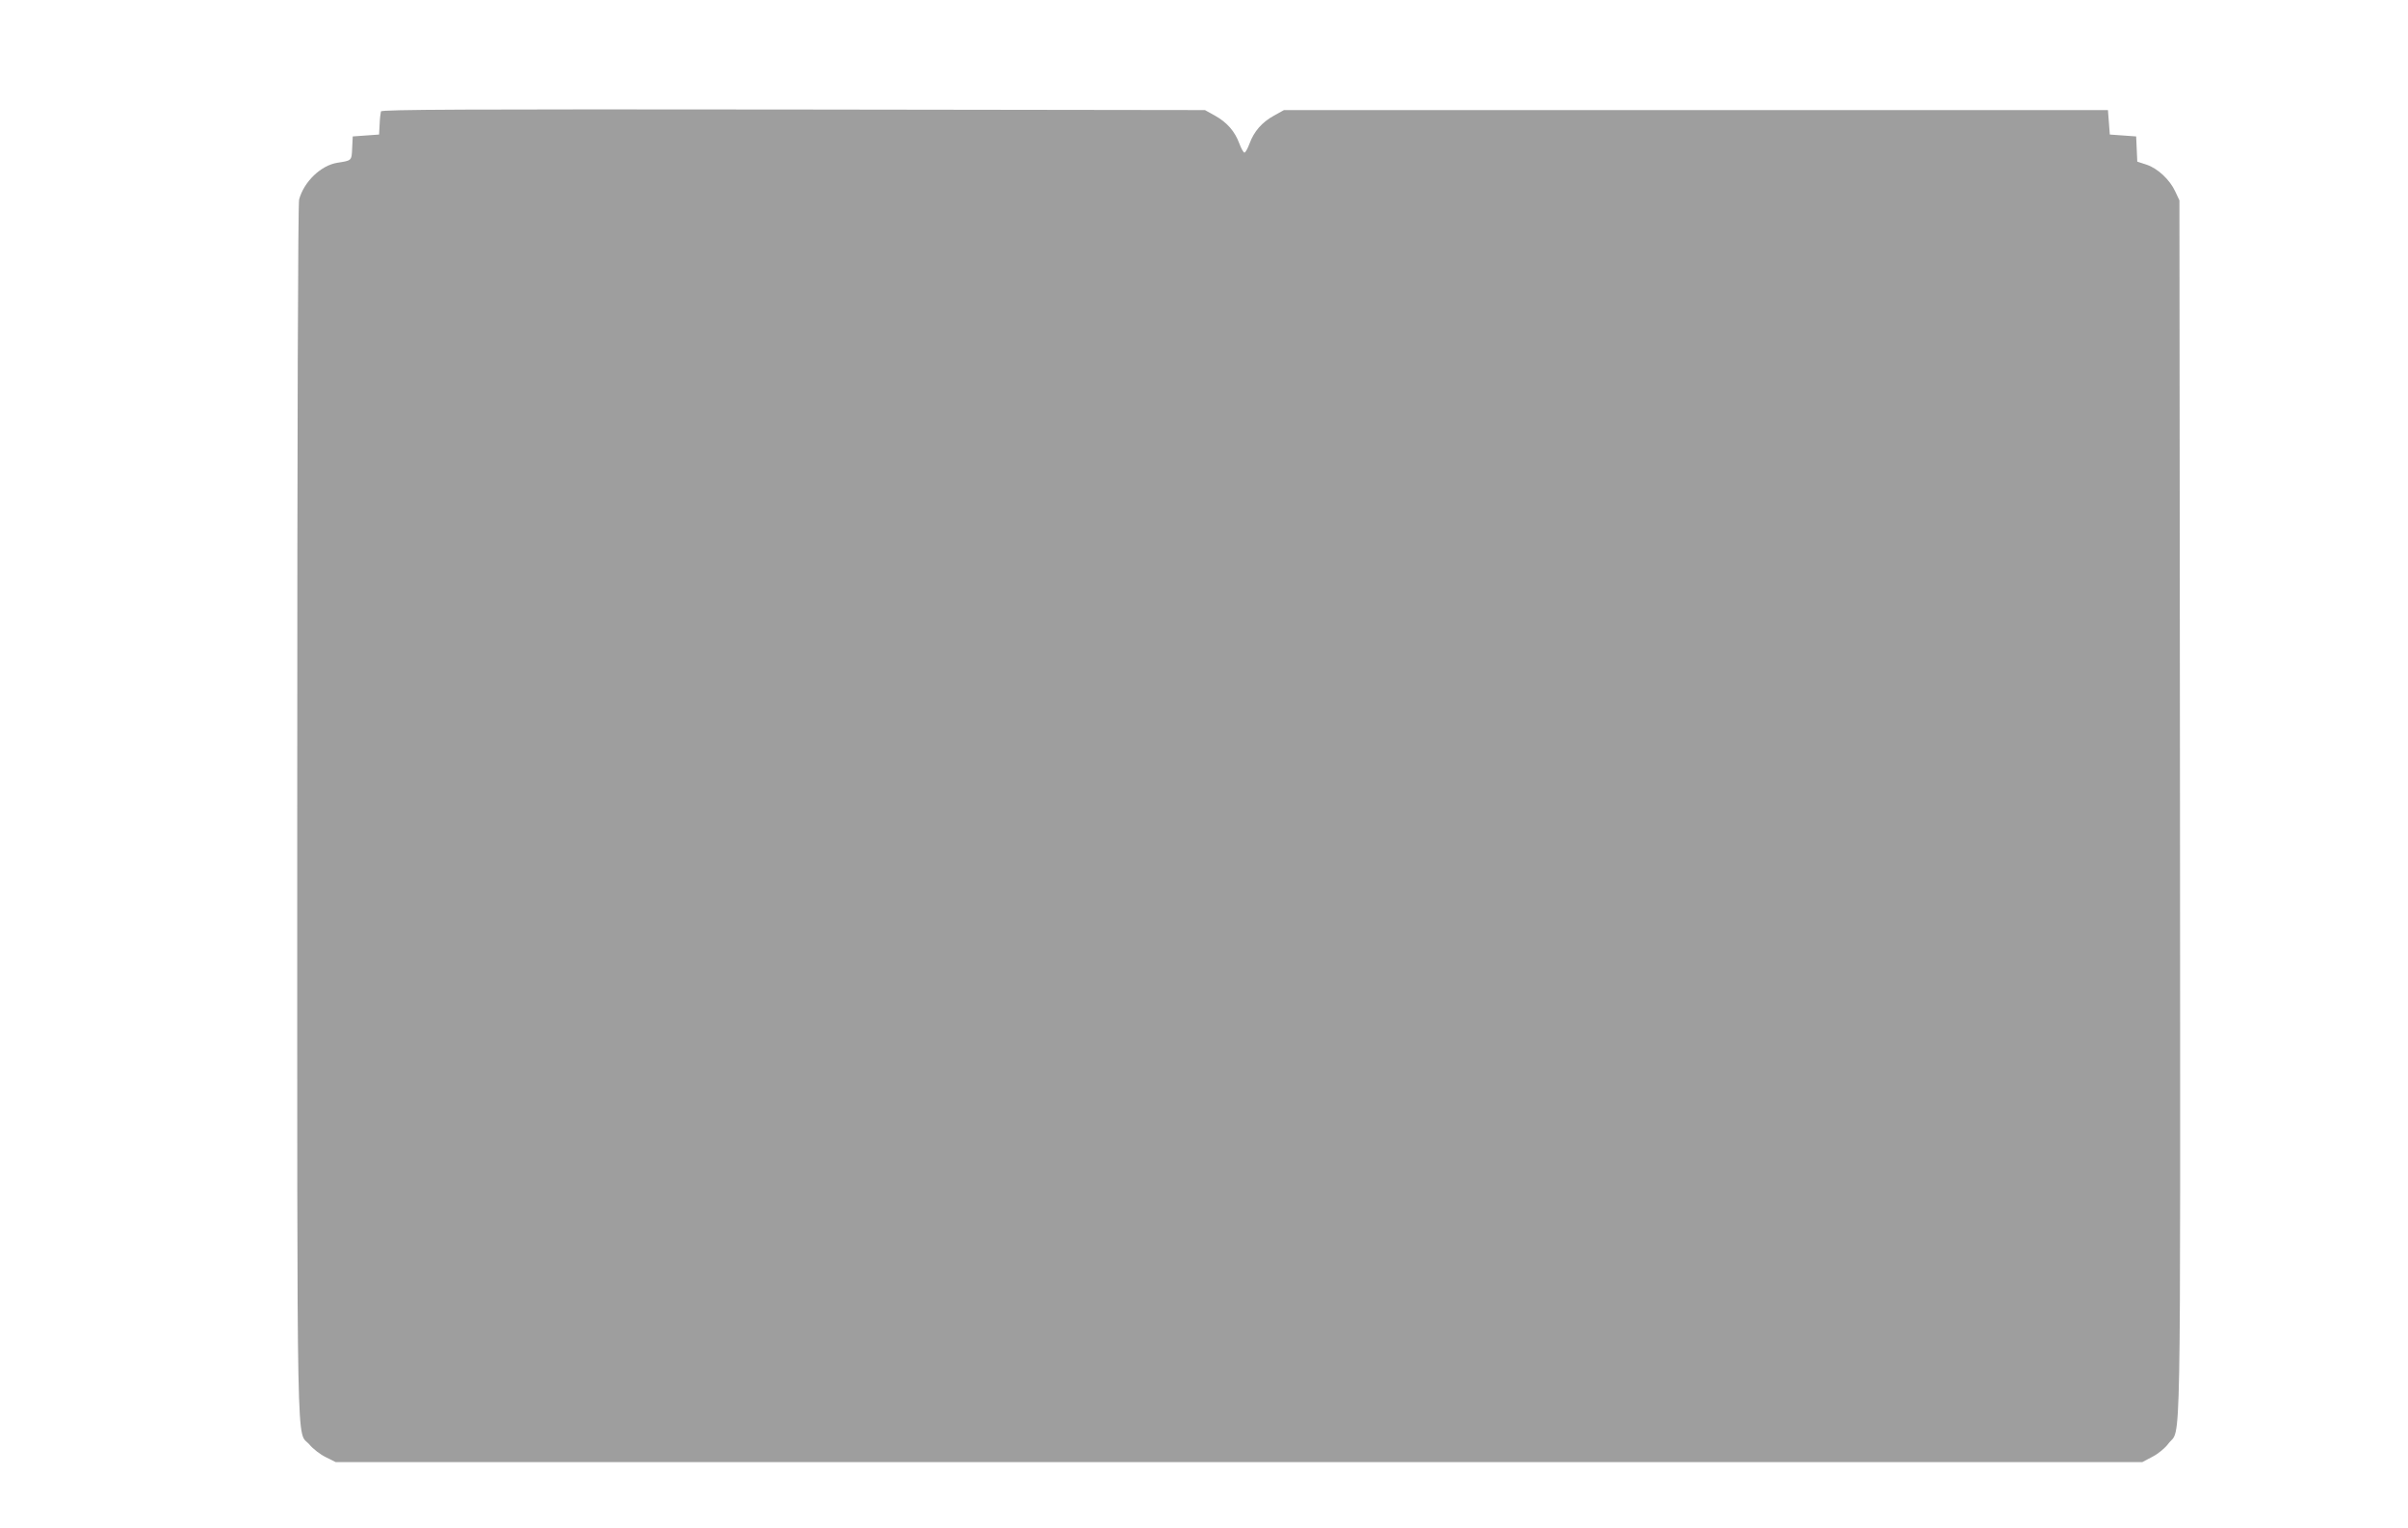 <?xml version="1.0" standalone="no"?>
<!DOCTYPE svg PUBLIC "-//W3C//DTD SVG 20010904//EN"
 "http://www.w3.org/TR/2001/REC-SVG-20010904/DTD/svg10.dtd">
<svg version="1.0" xmlns="http://www.w3.org/2000/svg"
 width="1280pt" height="812pt" viewBox="0 0 1280 812"
 preserveAspectRatio="xMidYMid meet">
<g transform="translate(0,812) scale(0.1,-0.1)"
fill="#9e9e9e" stroke="none">
<path d="M2025 7528 c-2 -7 -6 -38 -7 -68 l-3 -55 -70 -5 -70 -5 -3 -62 c-3
-68 -2 -66 -79 -78 -87 -14 -177 -100 -203 -195 -6 -22 -10 -1179 -10 -3256 0
-3561 -5 -3279 65 -3361 19 -23 58 -53 87 -67 l52 -26 4802 0 4802 0 53 28
c31 16 68 46 86 71 68 89 63 -191 61 3376 l-3 3230 -22 47 c-29 63 -93 123
-153 143 l-49 16 -3 67 -3 67 -70 5 -70 5 -5 65 -5 65 -2190 0 -2190 0 -54
-30 c-63 -35 -105 -83 -129 -148 -10 -27 -22 -48 -27 -48 -5 0 -17 21 -27 48
-24 65 -66 113 -129 148 l-54 30 -2188 3 c-1753 2 -2188 0 -2192 -10z"/>
</g>
</svg>
